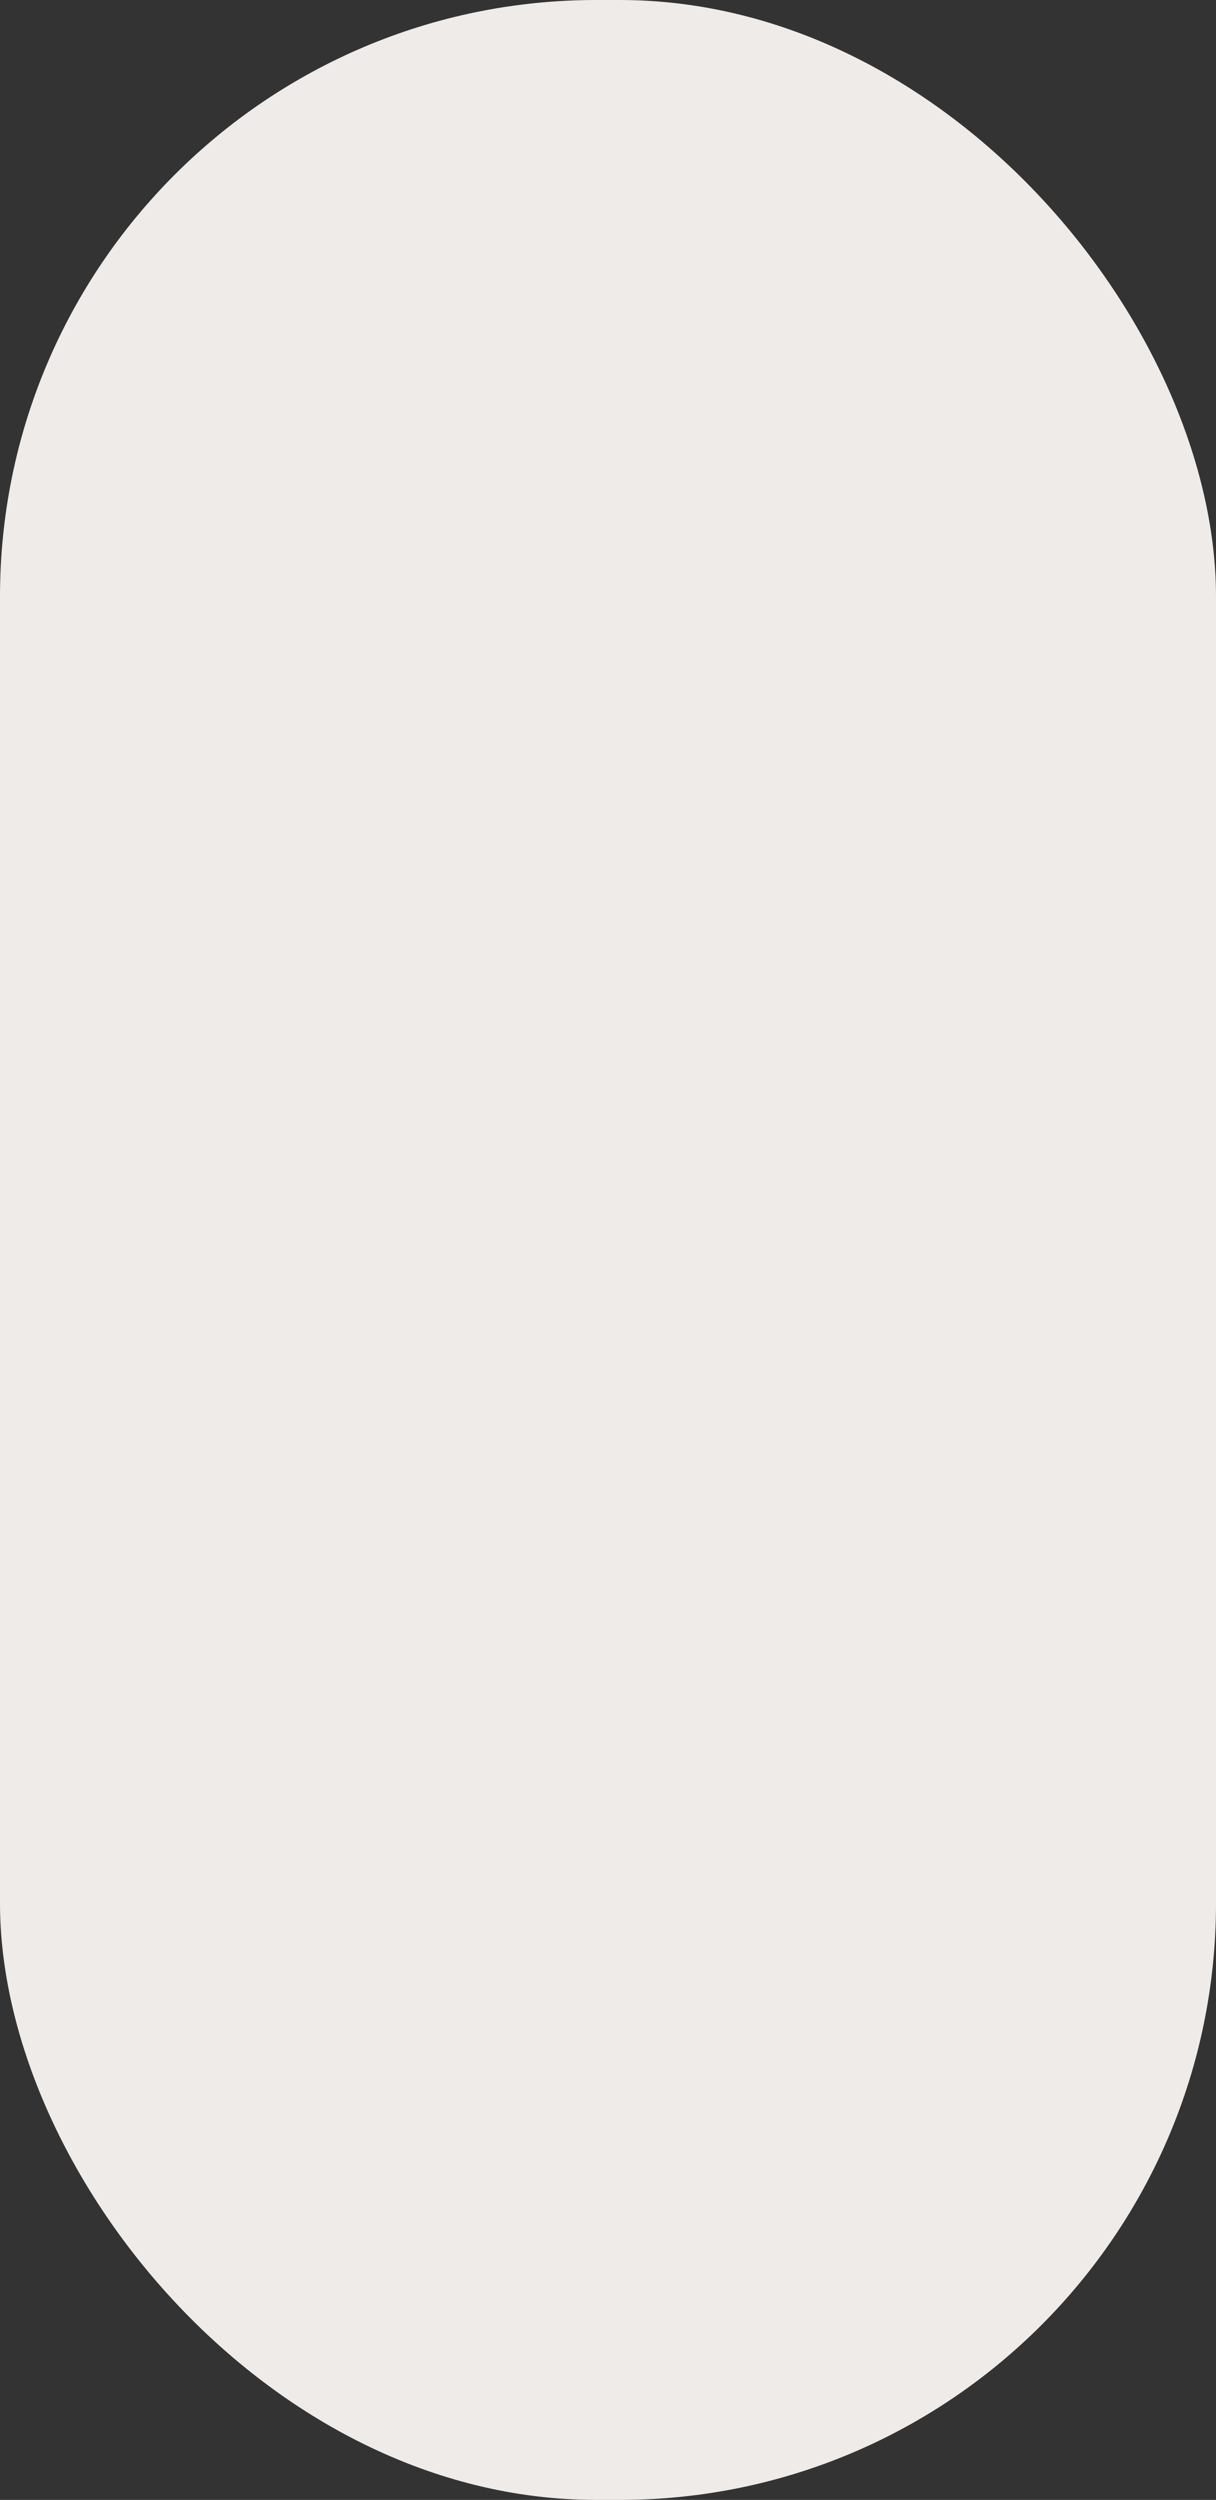 <?xml version="1.0" encoding="UTF-8"?> <svg xmlns="http://www.w3.org/2000/svg" viewBox="0 0 414.14 850.78"><rect x="0" y="0" width="414.14" height="850.78" fill="#333333" stroke="none"/> <defs> <style>.cls-1{fill:#efebe8;}</style> </defs> <g id="Слой_2" data-name="Слой 2"> <g id="Слой_1-2" data-name="Слой 1"> <rect class="cls-1" width="414.14" height="850.78" rx="203.07"></rect> </g> </g> </svg> 
